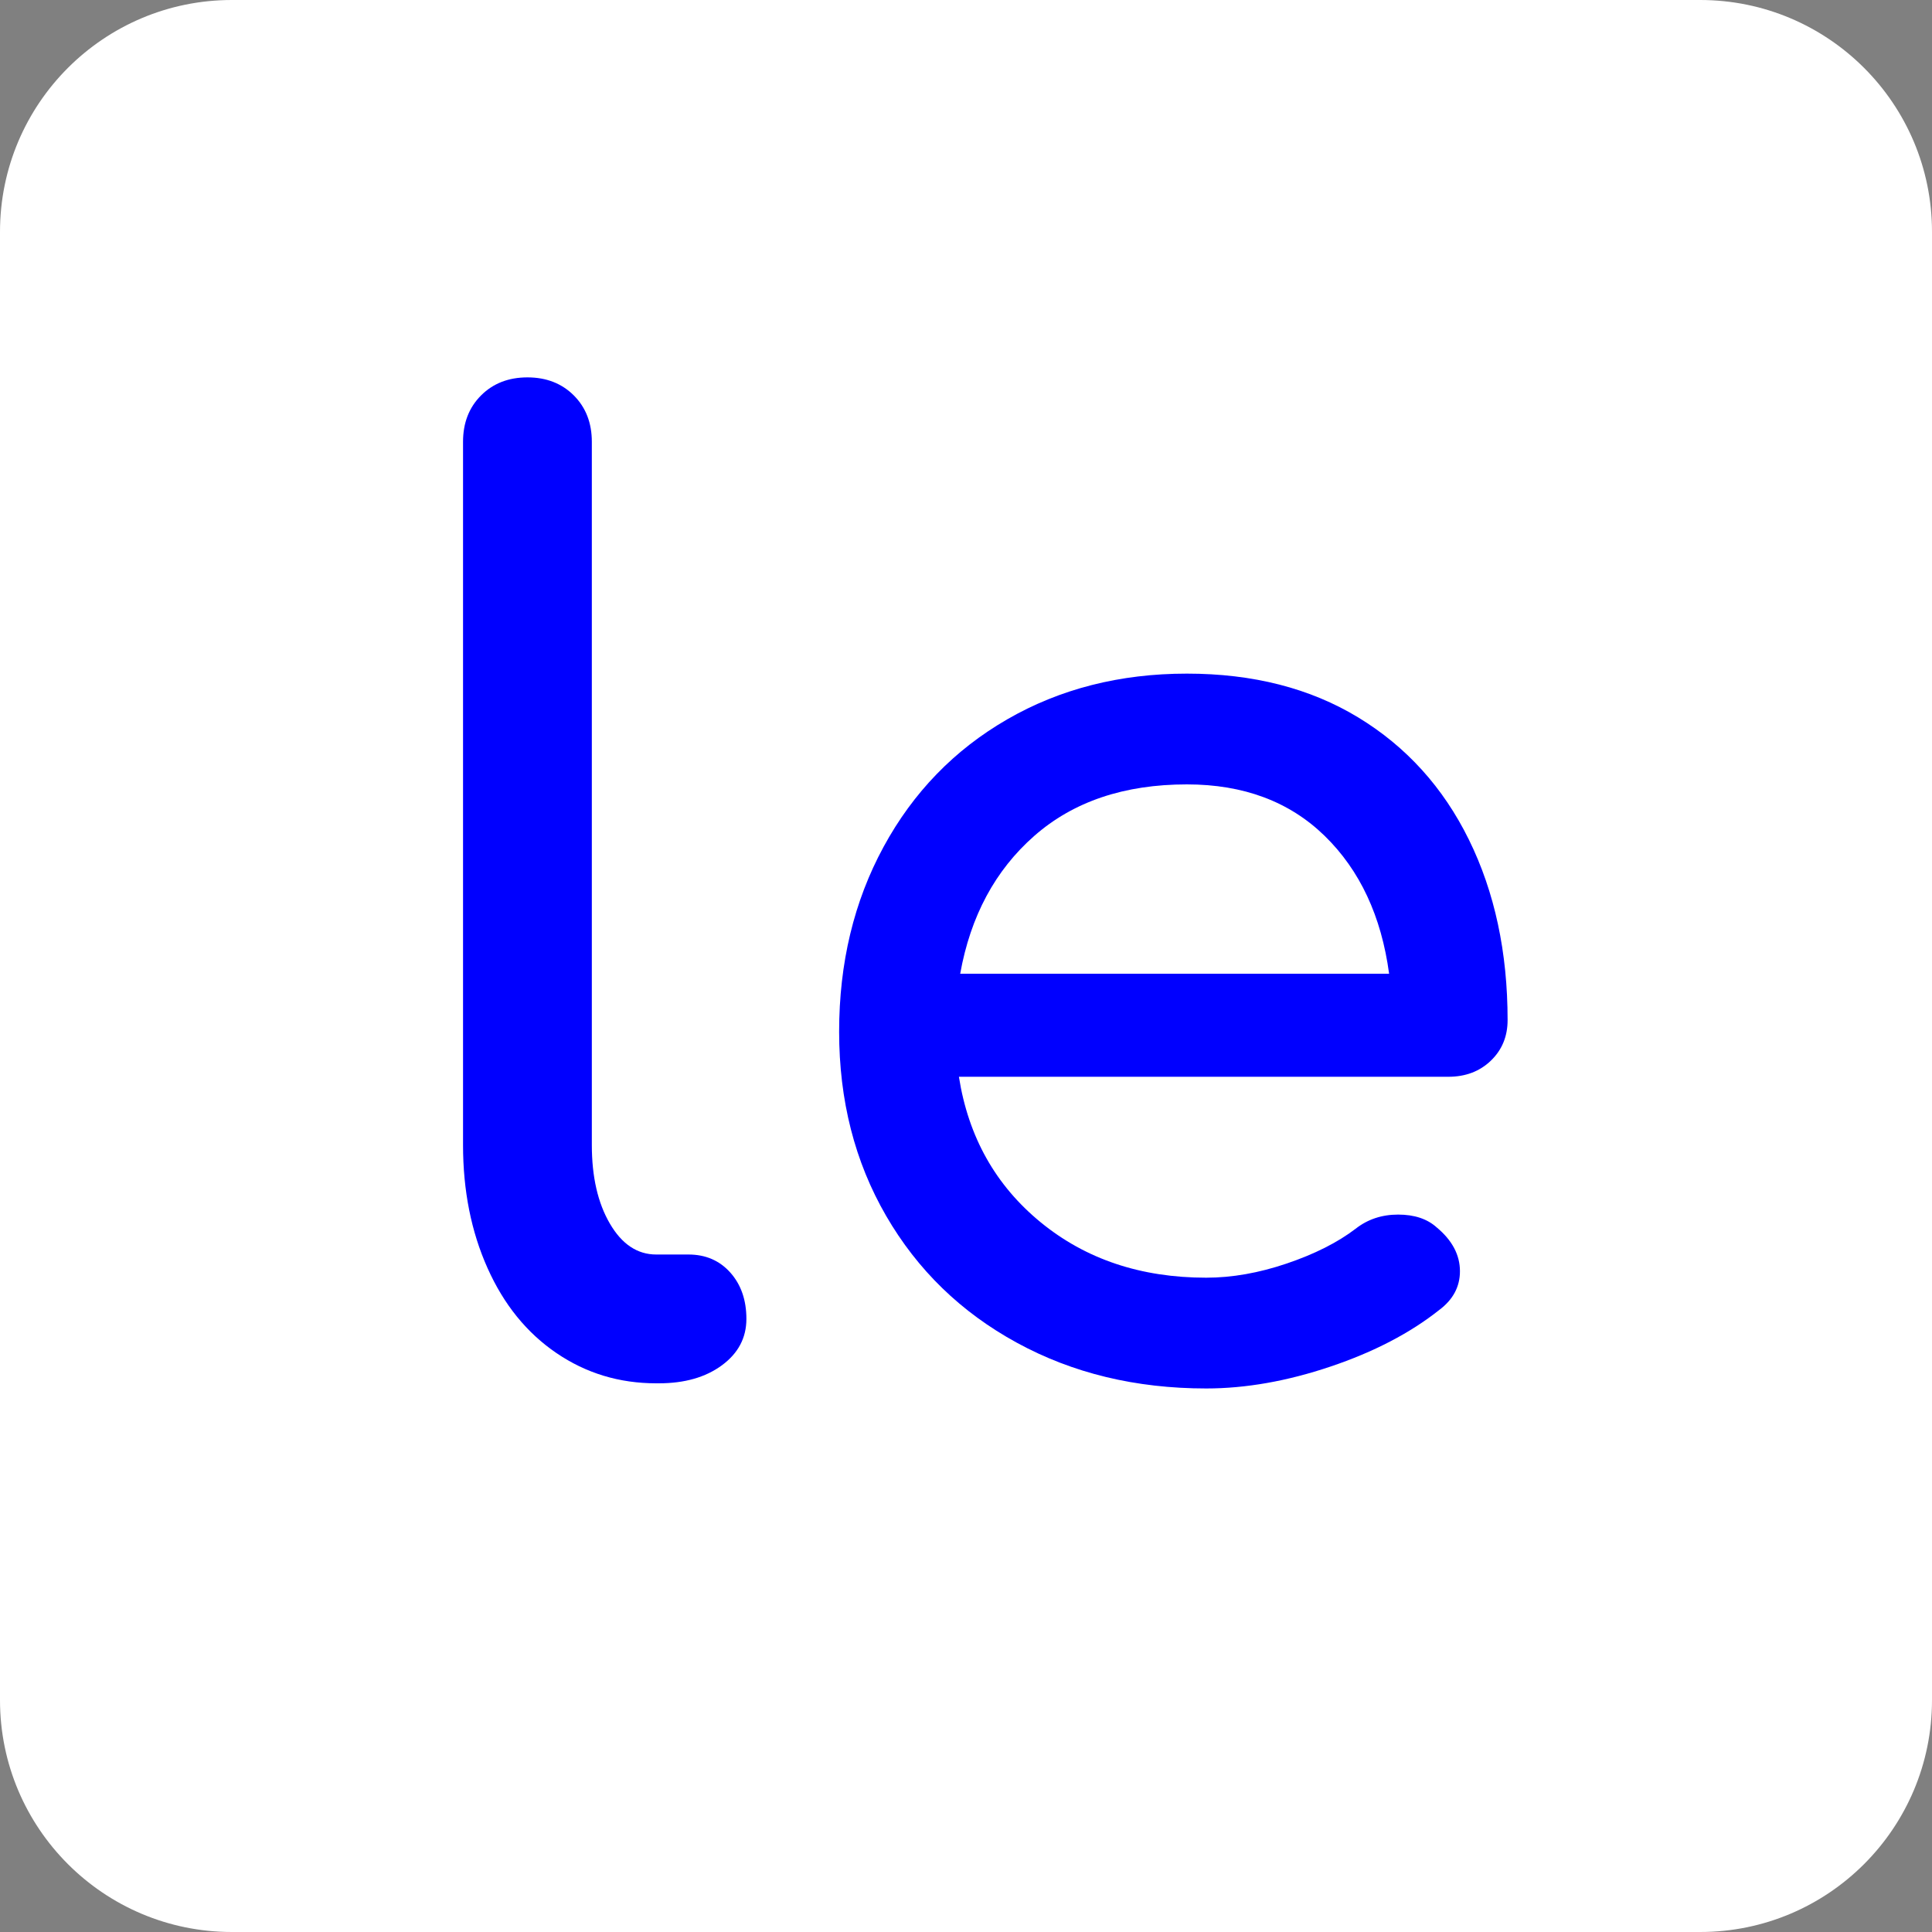 <?xml version="1.0" encoding="UTF-8" standalone="no"?>
<svg xmlns="http://www.w3.org/2000/svg" xmlns:xlink="http://www.w3.org/1999/xlink" width="500" zoomAndPan="magnify" viewBox="0 0 375 375" height="500" preserveAspectRatio="xMidYMid meet" version="1.0"><rect x="0" y="0" width="375" height="375" fill="#808080" stroke="none"/><defs><g/><clipPath id="ec52576ccc"><path d="M 45 0 L 330 0 C 354.852 0 375 20.148 375 45 L 375 330 C 375 354.852 354.852 375 330 375 L 45 375 C 20.148 375 0 354.852 0 330 L 0 45 C 0 20.148 20.148 0 45 0 Z M 45 0 " clip-rule="nonzero"/></clipPath></defs><g clip-path="url(#ec52576ccc)"><rect x="-37.5" width="450" fill="#ffffff" y="-37.5" height="450" fill-opacity="1"/></g><g fill="#0000ff" fill-opacity="1"><g transform="translate(72.375, 268.5)"><g><path d="M 55 0 C 47.832 0 41.375 -1.957 35.625 -5.875 C 29.875 -9.789 25.414 -15.289 22.25 -22.375 C 19.082 -29.457 17.5 -37.414 17.5 -46.25 L 17.5 -182.75 C 17.5 -186.414 18.664 -189.414 21 -191.75 C 23.332 -194.082 26.332 -195.25 30 -195.25 C 33.664 -195.25 36.664 -194.082 39 -191.75 C 41.332 -189.414 42.5 -186.414 42.5 -182.75 L 42.5 -46.25 C 42.5 -40.082 43.664 -35 46 -31 C 48.332 -27 51.332 -25 55 -25 L 61.25 -25 C 64.582 -25 67.289 -23.832 69.375 -21.5 C 71.457 -19.164 72.5 -16.164 72.5 -12.5 C 72.5 -8.832 70.914 -5.832 67.75 -3.5 C 64.582 -1.164 60.5 0 55.5 0 Z M 55 0 "/></g></g></g><g fill="#0000ff" fill-opacity="1"><g transform="translate(147.374, 268.5)"><g><path d="M 145.25 -70.5 C 145.25 -67.332 144.164 -64.707 142 -62.625 C 139.832 -60.539 137.082 -59.5 133.75 -59.5 L 38.75 -59.5 C 40.582 -47.832 45.875 -38.414 54.625 -31.25 C 63.375 -24.082 74.082 -20.5 86.75 -20.5 C 91.75 -20.5 96.957 -21.414 102.375 -23.25 C 107.789 -25.082 112.25 -27.332 115.75 -30 C 118.082 -31.832 120.832 -32.75 124 -32.75 C 127.164 -32.75 129.664 -31.914 131.5 -30.25 C 134.5 -27.75 136 -24.914 136 -21.75 C 136 -18.75 134.664 -16.25 132 -14.25 C 126.332 -9.75 119.289 -6.082 110.875 -3.25 C 102.457 -0.414 94.414 1 86.75 1 C 73.082 1 60.832 -1.957 50 -7.875 C 39.164 -13.789 30.707 -22 24.625 -32.5 C 18.539 -43 15.5 -54.914 15.5 -68.25 C 15.5 -81.582 18.375 -93.539 24.125 -104.125 C 29.875 -114.707 37.875 -122.957 48.125 -128.875 C 58.375 -134.789 70 -137.75 83 -137.75 C 95.832 -137.75 106.914 -134.914 116.25 -129.25 C 125.582 -123.582 132.75 -115.664 137.75 -105.5 C 142.75 -95.332 145.25 -83.664 145.25 -70.5 Z M 83 -116.25 C 70.832 -116.25 60.957 -112.914 53.375 -106.25 C 45.789 -99.582 41 -90.664 39 -79.5 L 122.25 -79.5 C 120.75 -90.664 116.582 -99.582 109.75 -106.25 C 102.914 -112.914 94 -116.25 83 -116.25 Z M 83 -116.25 "/></g></g></g></svg>